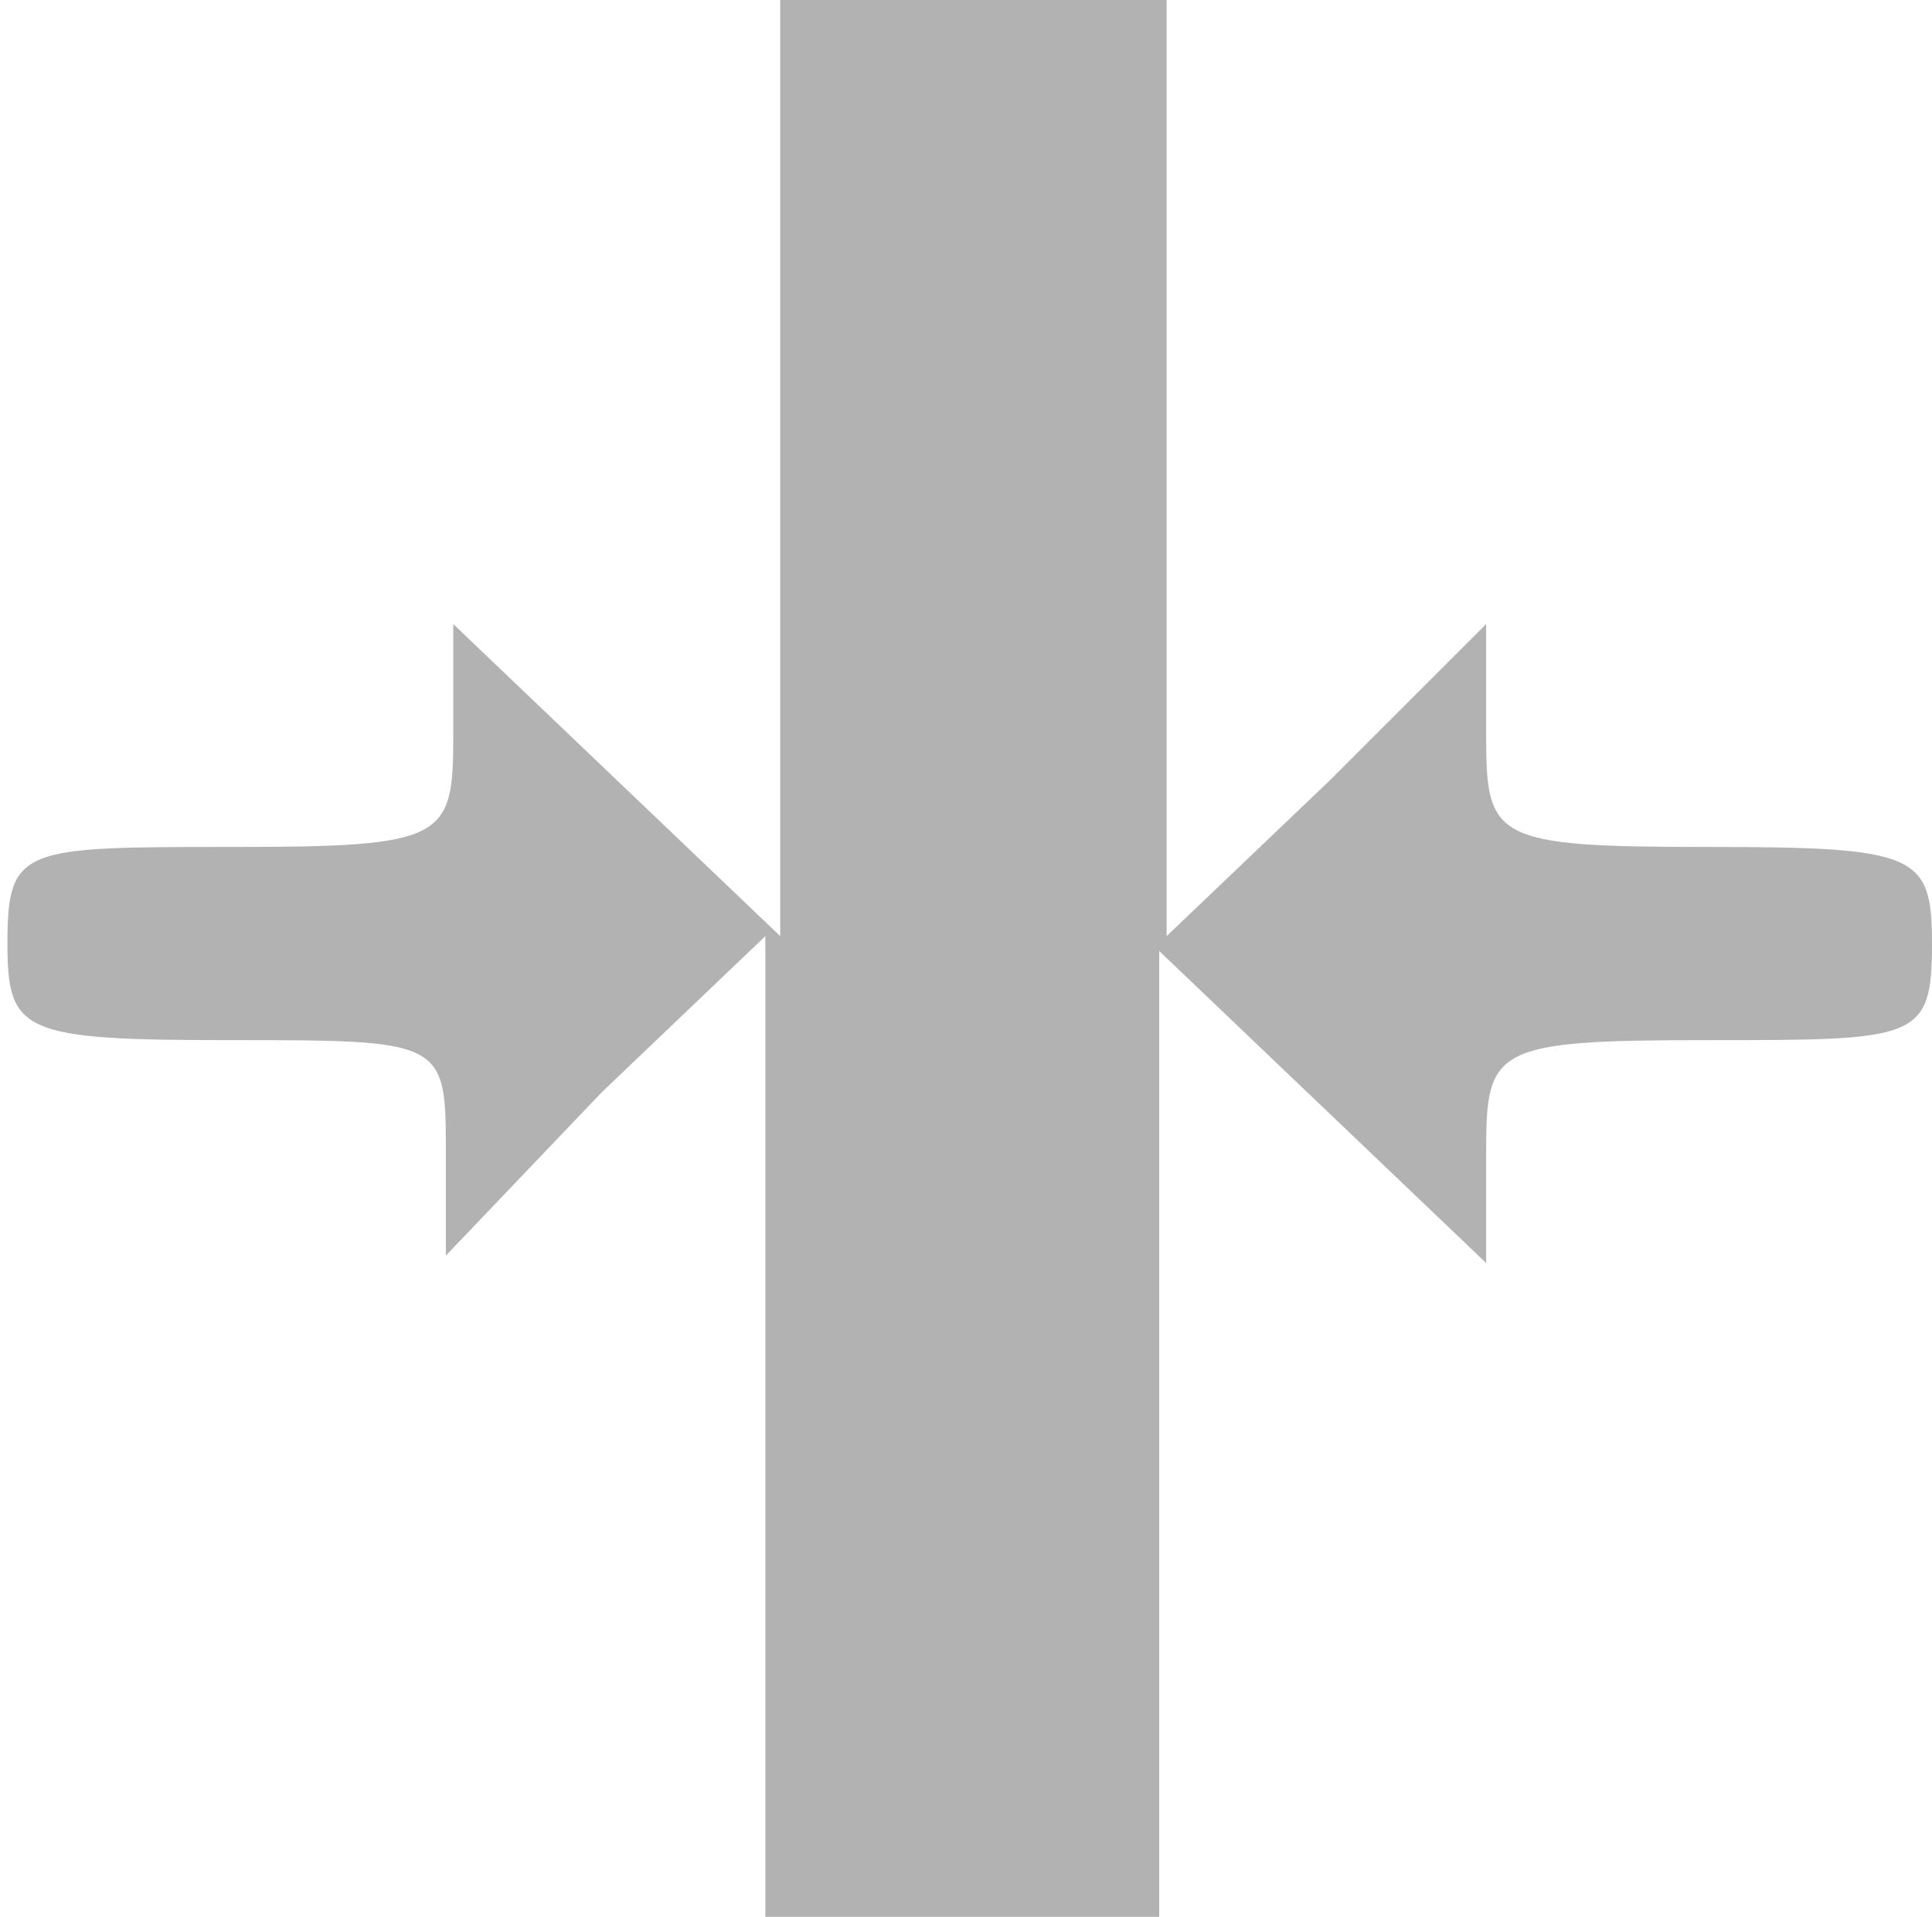 <?xml version="1.0" encoding="utf-8"?>
<!-- Generator: Adobe Illustrator 25.4.1, SVG Export Plug-In . SVG Version: 6.00 Build 0)  -->
<svg version="1.1"
	 id="svg2" sodipodi:docname="distance.svg" xmlns:cc="http://creativecommons.org/ns#" xmlns:dc="http://purl.org/dc/elements/1.1/" xmlns:inkscape="http://www.inkscape.org/namespaces/inkscape" xmlns:rdf="http://www.w3.org/1999/02/22-rdf-syntax-ns#" xmlns:sodipodi="http://sodipodi.sourceforge.net/DTD/sodipodi-0.dtd" xmlns:svg="http://www.w3.org/2000/svg"
	 xmlns="http://www.w3.org/2000/svg" xmlns:xlink="http://www.w3.org/1999/xlink" x="0px" y="0px" viewBox="0 0 26 25.8"
	 style="enable-background:new 0 0 26 25.8;" xml:space="preserve">
<style type="text/css">
	.st0{fill:#B2B2B2;}
</style>
<sodipodi:namedview  bordercolor="#666666" borderopacity="1" gridtolerance="10" guidetolerance="10" id="namedview228" inkscape:current-layer="svg2" inkscape:cx="5.8623484" inkscape:cy="12.9" inkscape:pageopacity="0" inkscape:pageshadow="2" inkscape:window-height="480" inkscape:window-width="640" inkscape:zoom="28.720931" objecttolerance="10" pagecolor="#ffffff" showgrid="false">
	</sodipodi:namedview>
<path class="st0" d="M10.3,19.2v-6.6l-2.2,2.1L6,16.9v-1.5C6,14,5.9,14,3.1,14c-2.8,0-3-0.1-3-1.3c0-1.3,0.2-1.3,3-1.3
	c2.9,0,3-0.1,3-1.5V8.4l2.2,2.1l2.2,2.1V6.3V0H13h2.7v6.3v6.3l2.2-2.1L20,8.4v1.5c0,1.4,0.1,1.5,3,1.5c2.8,0,3,0.1,3,1.3
	c0,1.3-0.2,1.3-3,1.3c-2.9,0-3,0.1-3,1.5v1.5l-2.2-2.1l-2.2-2.1v6.6v6.6H13h-2.7V19.2z"/>
</svg>
